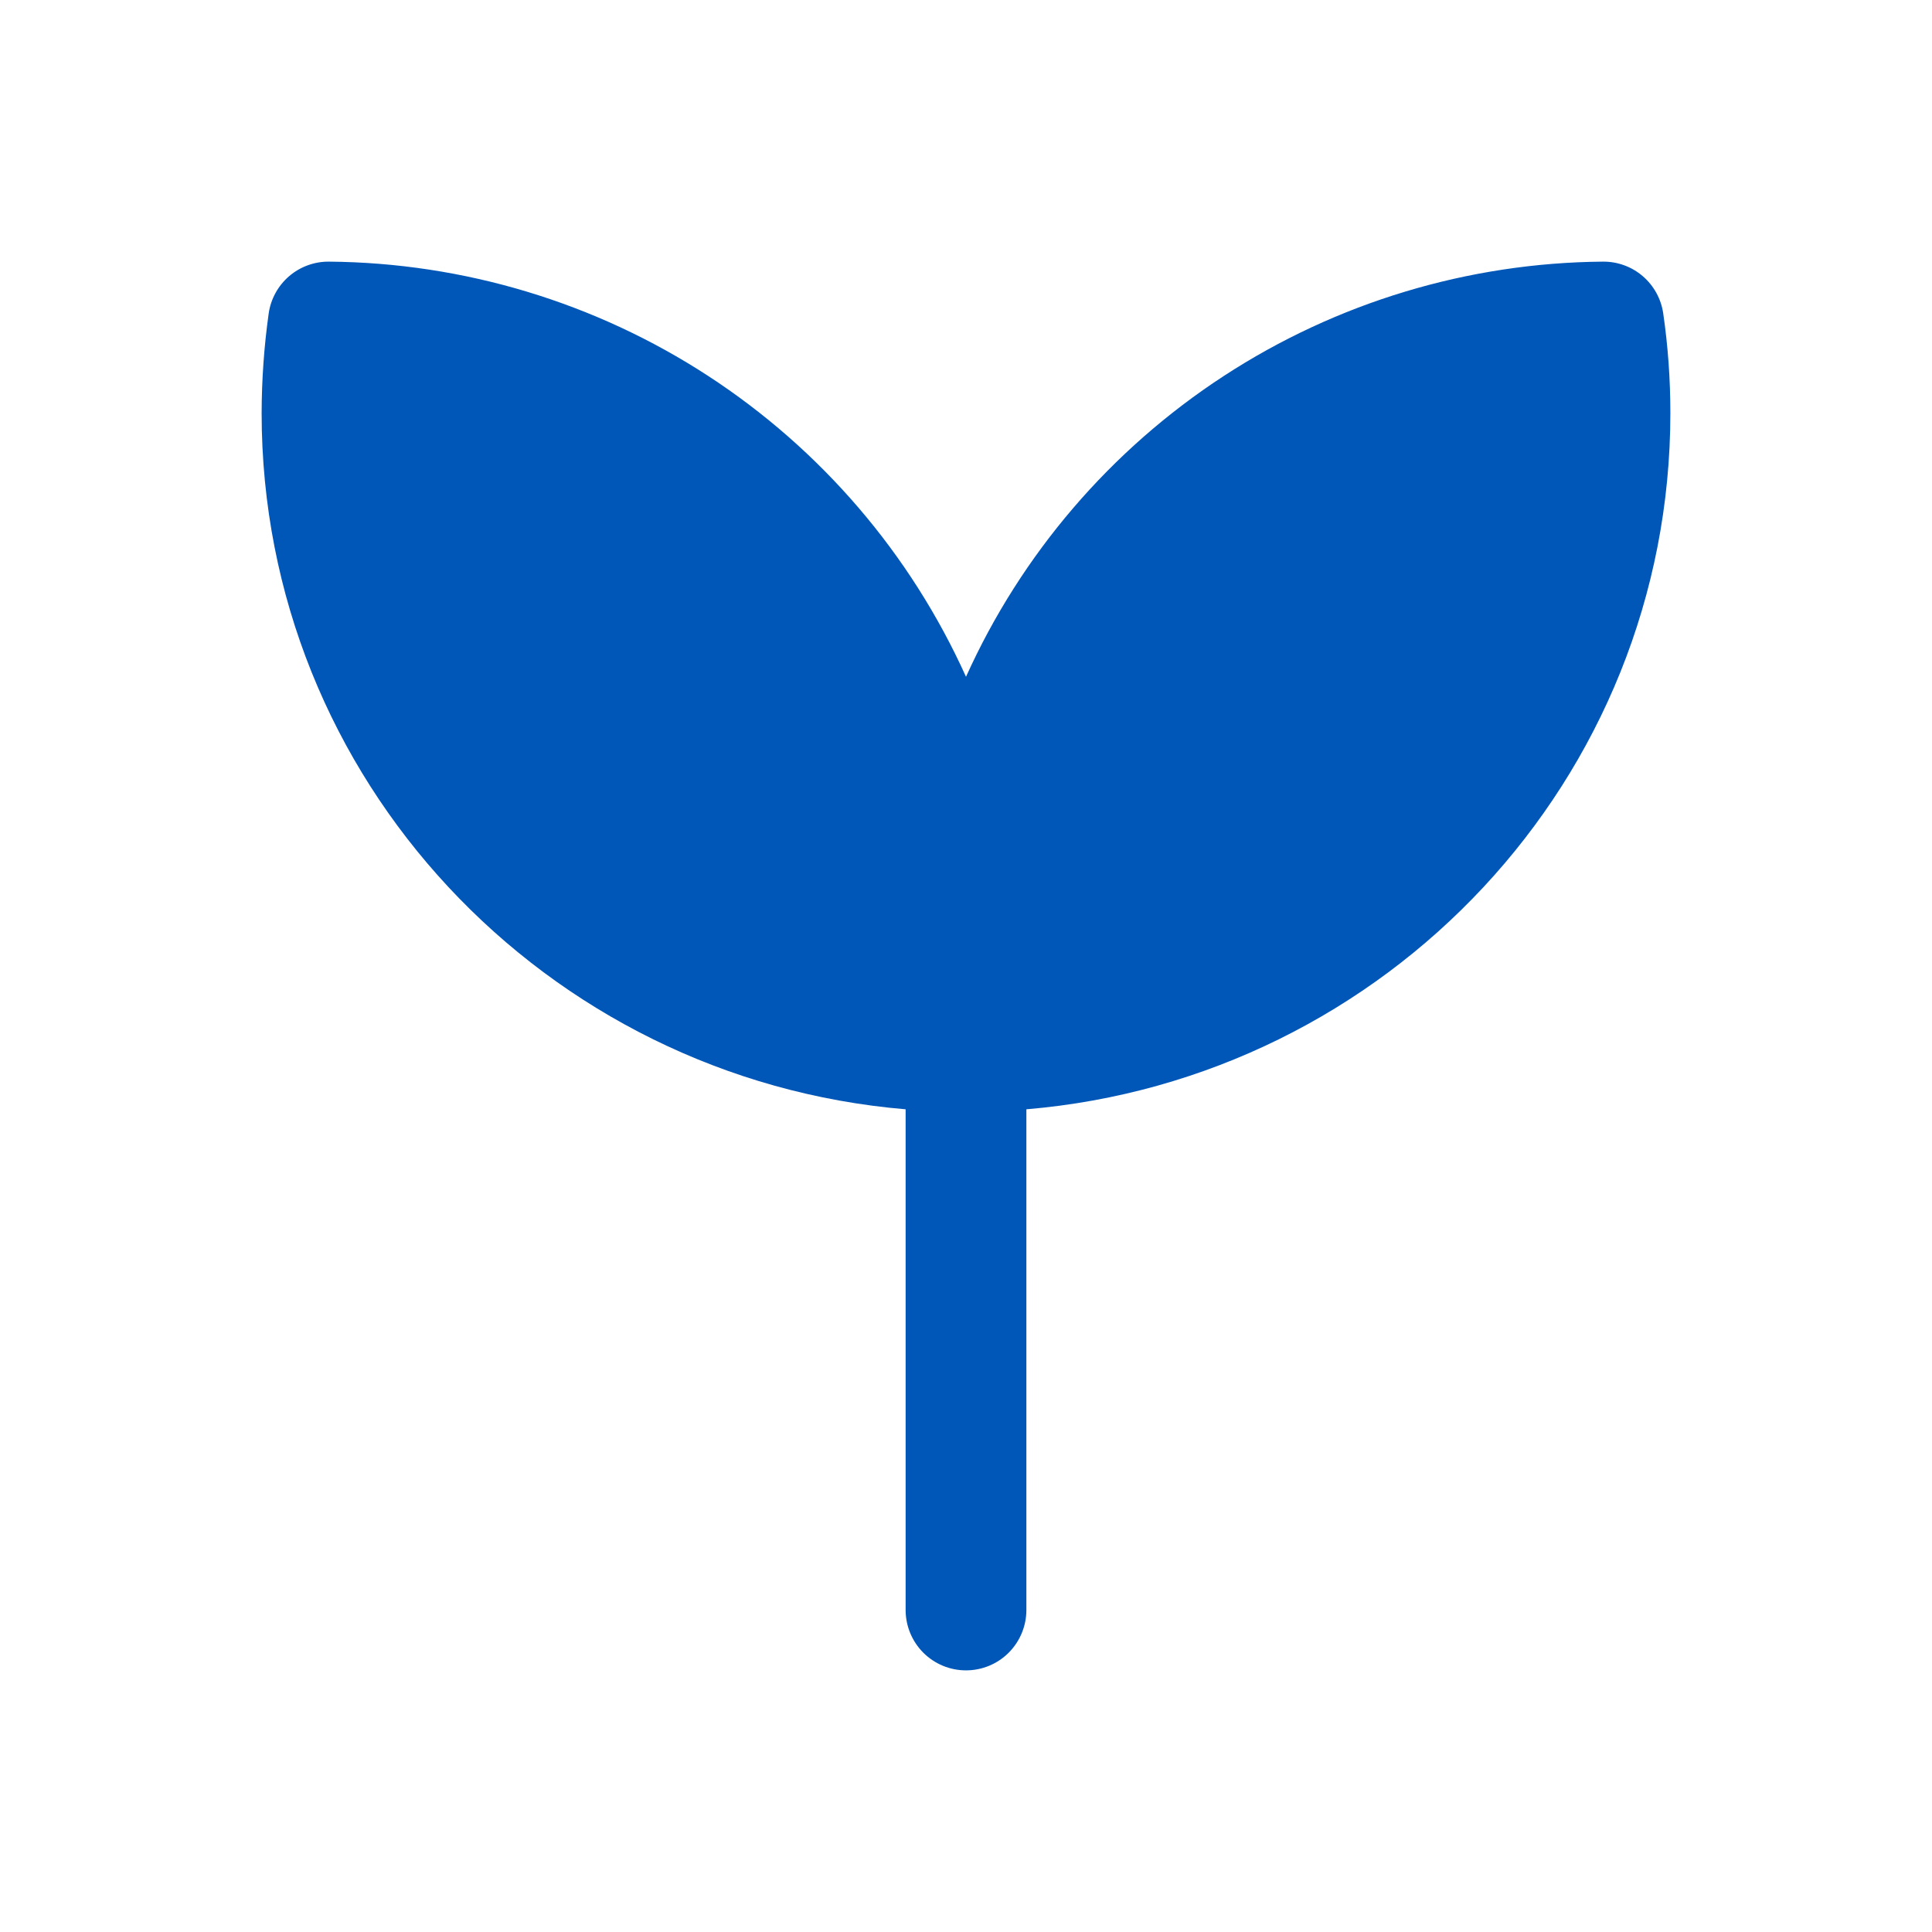 <svg width="64" height="64" viewBox="0 0 64 64" fill="none" xmlns="http://www.w3.org/2000/svg">
<path d="M10.901 8.667C10.417 8.662 9.947 8.833 9.579 9.148C9.211 9.464 8.97 9.902 8.901 10.381C8.747 11.477 8.669 12.582 8.667 13.688C8.667 25.816 18.064 35.741 30 36.747V53.333C30 53.864 30.211 54.372 30.586 54.748C30.961 55.123 31.47 55.333 32 55.333C32.531 55.333 33.039 55.123 33.414 54.748C33.789 54.372 34 53.864 34 53.333V36.747C45.936 35.741 55.333 25.813 55.333 13.685C55.333 12.565 55.254 11.463 55.096 10.379C55.026 9.9 54.785 9.462 54.417 9.147C54.05 8.832 53.58 8.662 53.096 8.667C48.633 8.704 44.275 10.019 40.536 12.457C36.798 14.894 33.835 18.351 32 22.419C30.164 18.35 27.202 14.893 23.463 12.456C19.724 10.019 15.364 8.704 10.901 8.667Z" fill="#0057B8"/>
</svg>
